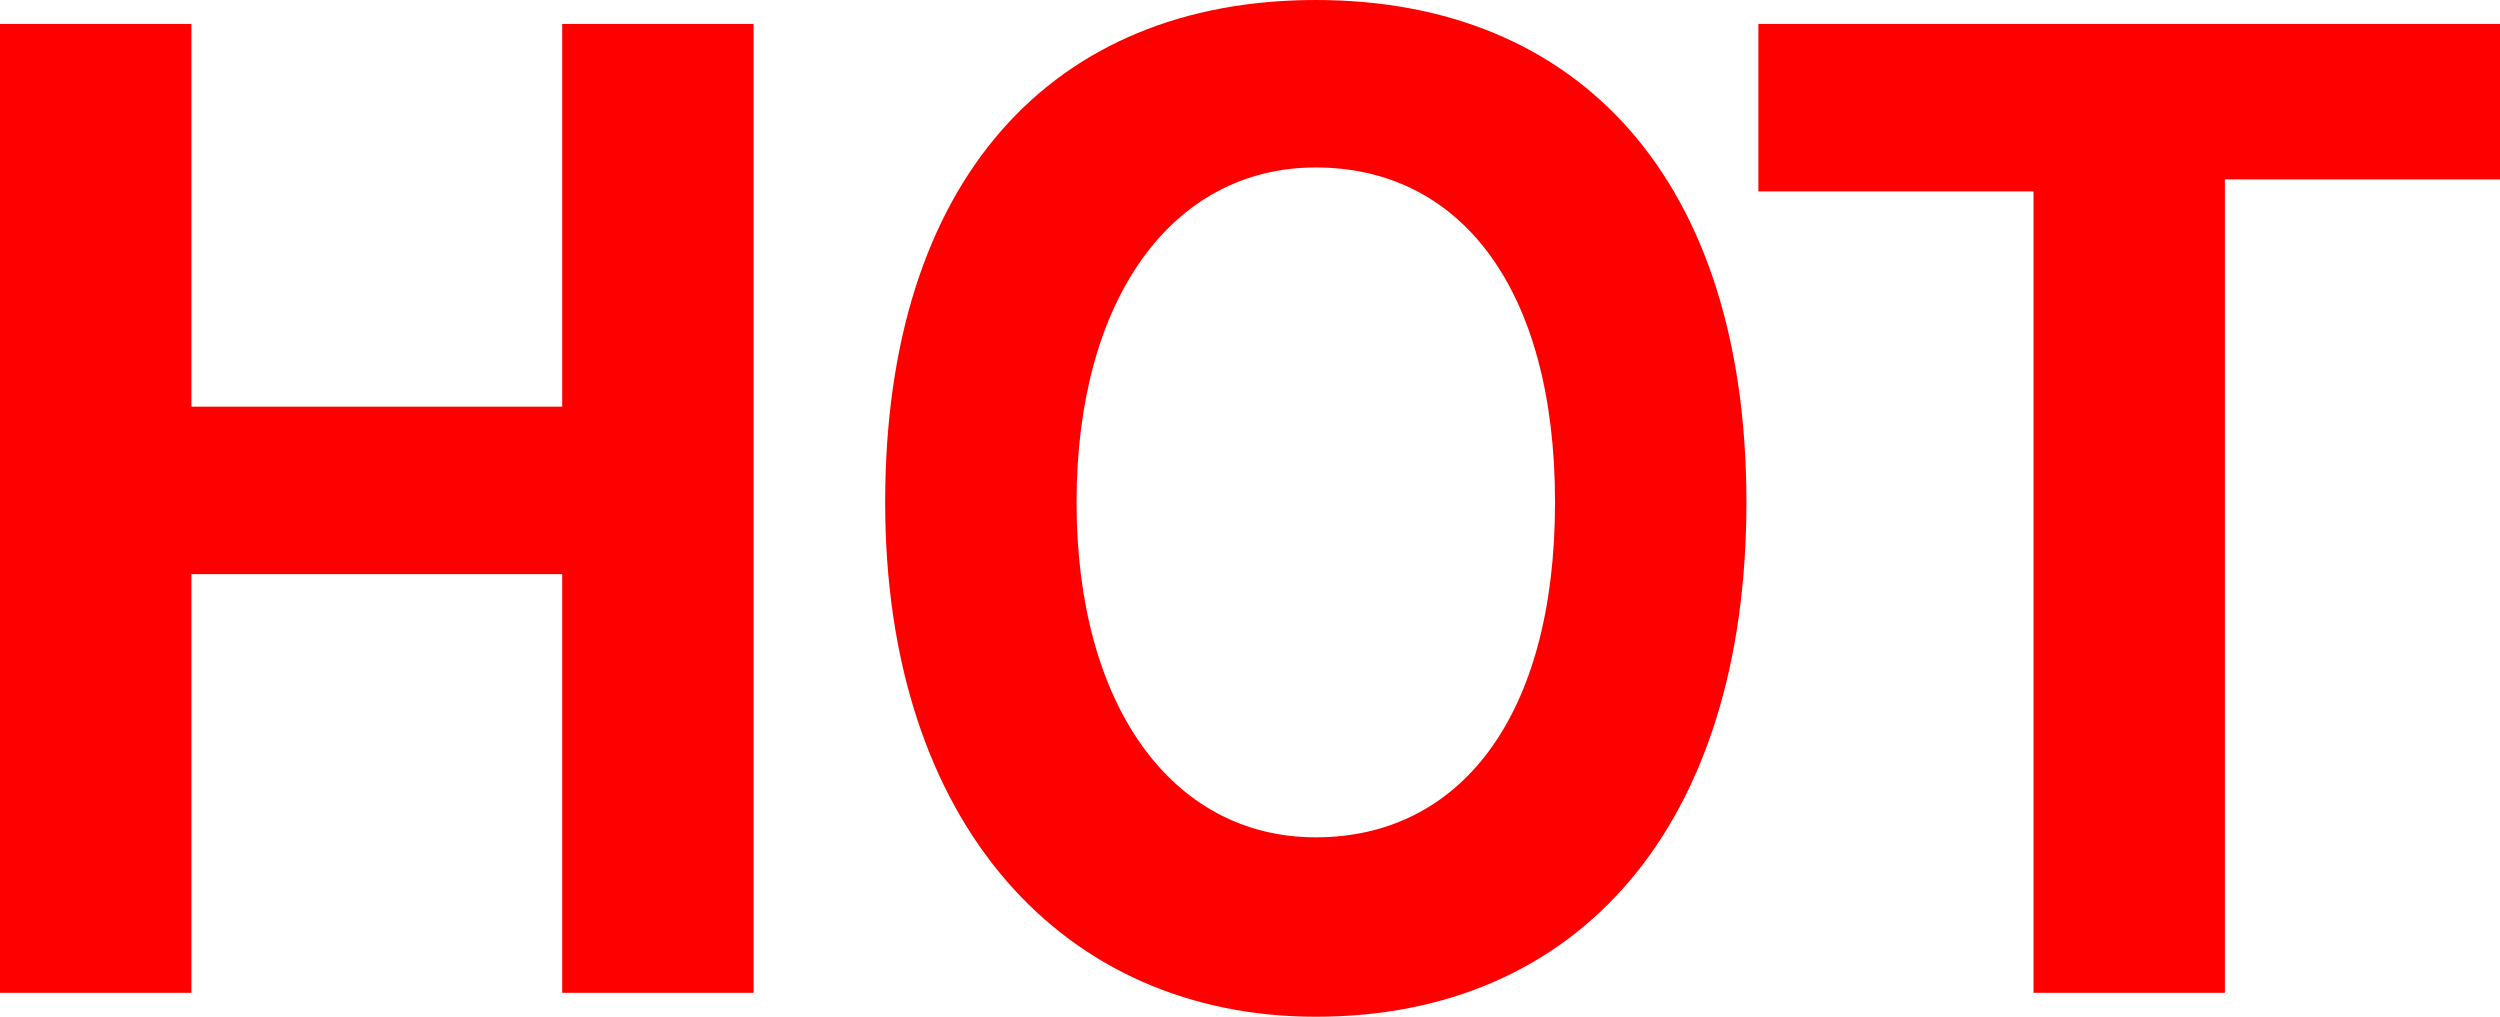 <?xml version="1.0" encoding="utf-8"?>
<!-- Generator: Adobe Illustrator 25.4.1, SVG Export Plug-In . SVG Version: 6.00 Build 0)  -->
<svg version="1.1" id="Layer_1" xmlns="http://www.w3.org/2000/svg" xmlns:xlink="http://www.w3.org/1999/xlink" x="0px" y="0px"
	 viewBox="0 0 20.9 8.5" style="enable-background:new 0 0 20.9 8.5;" xml:space="preserve">
<style type="text/css">
	.st0{fill:#FF0000;}
</style>
<g>
	<path class="st0" d="M0,8.3h1.6V4.8h3.1v3.5h1.6V0.2H4.7v3.2H1.6V0.2H0V8.3z M11,8.5c2.2,0,3.6-1.6,3.6-4.3S13.2,0,11,0
		S7.4,1.5,7.4,4.2S8.9,8.5,11,8.5z M11,7C9.8,7,9,5.9,9,4.2s0.8-2.8,2-2.8s2,1,2,2.8S12.2,7,11,7z M17,8.3h1.6V1.5h2.3V0.2h-6.2v1.4
		H17V8.3z"/>
</g>
</svg>
